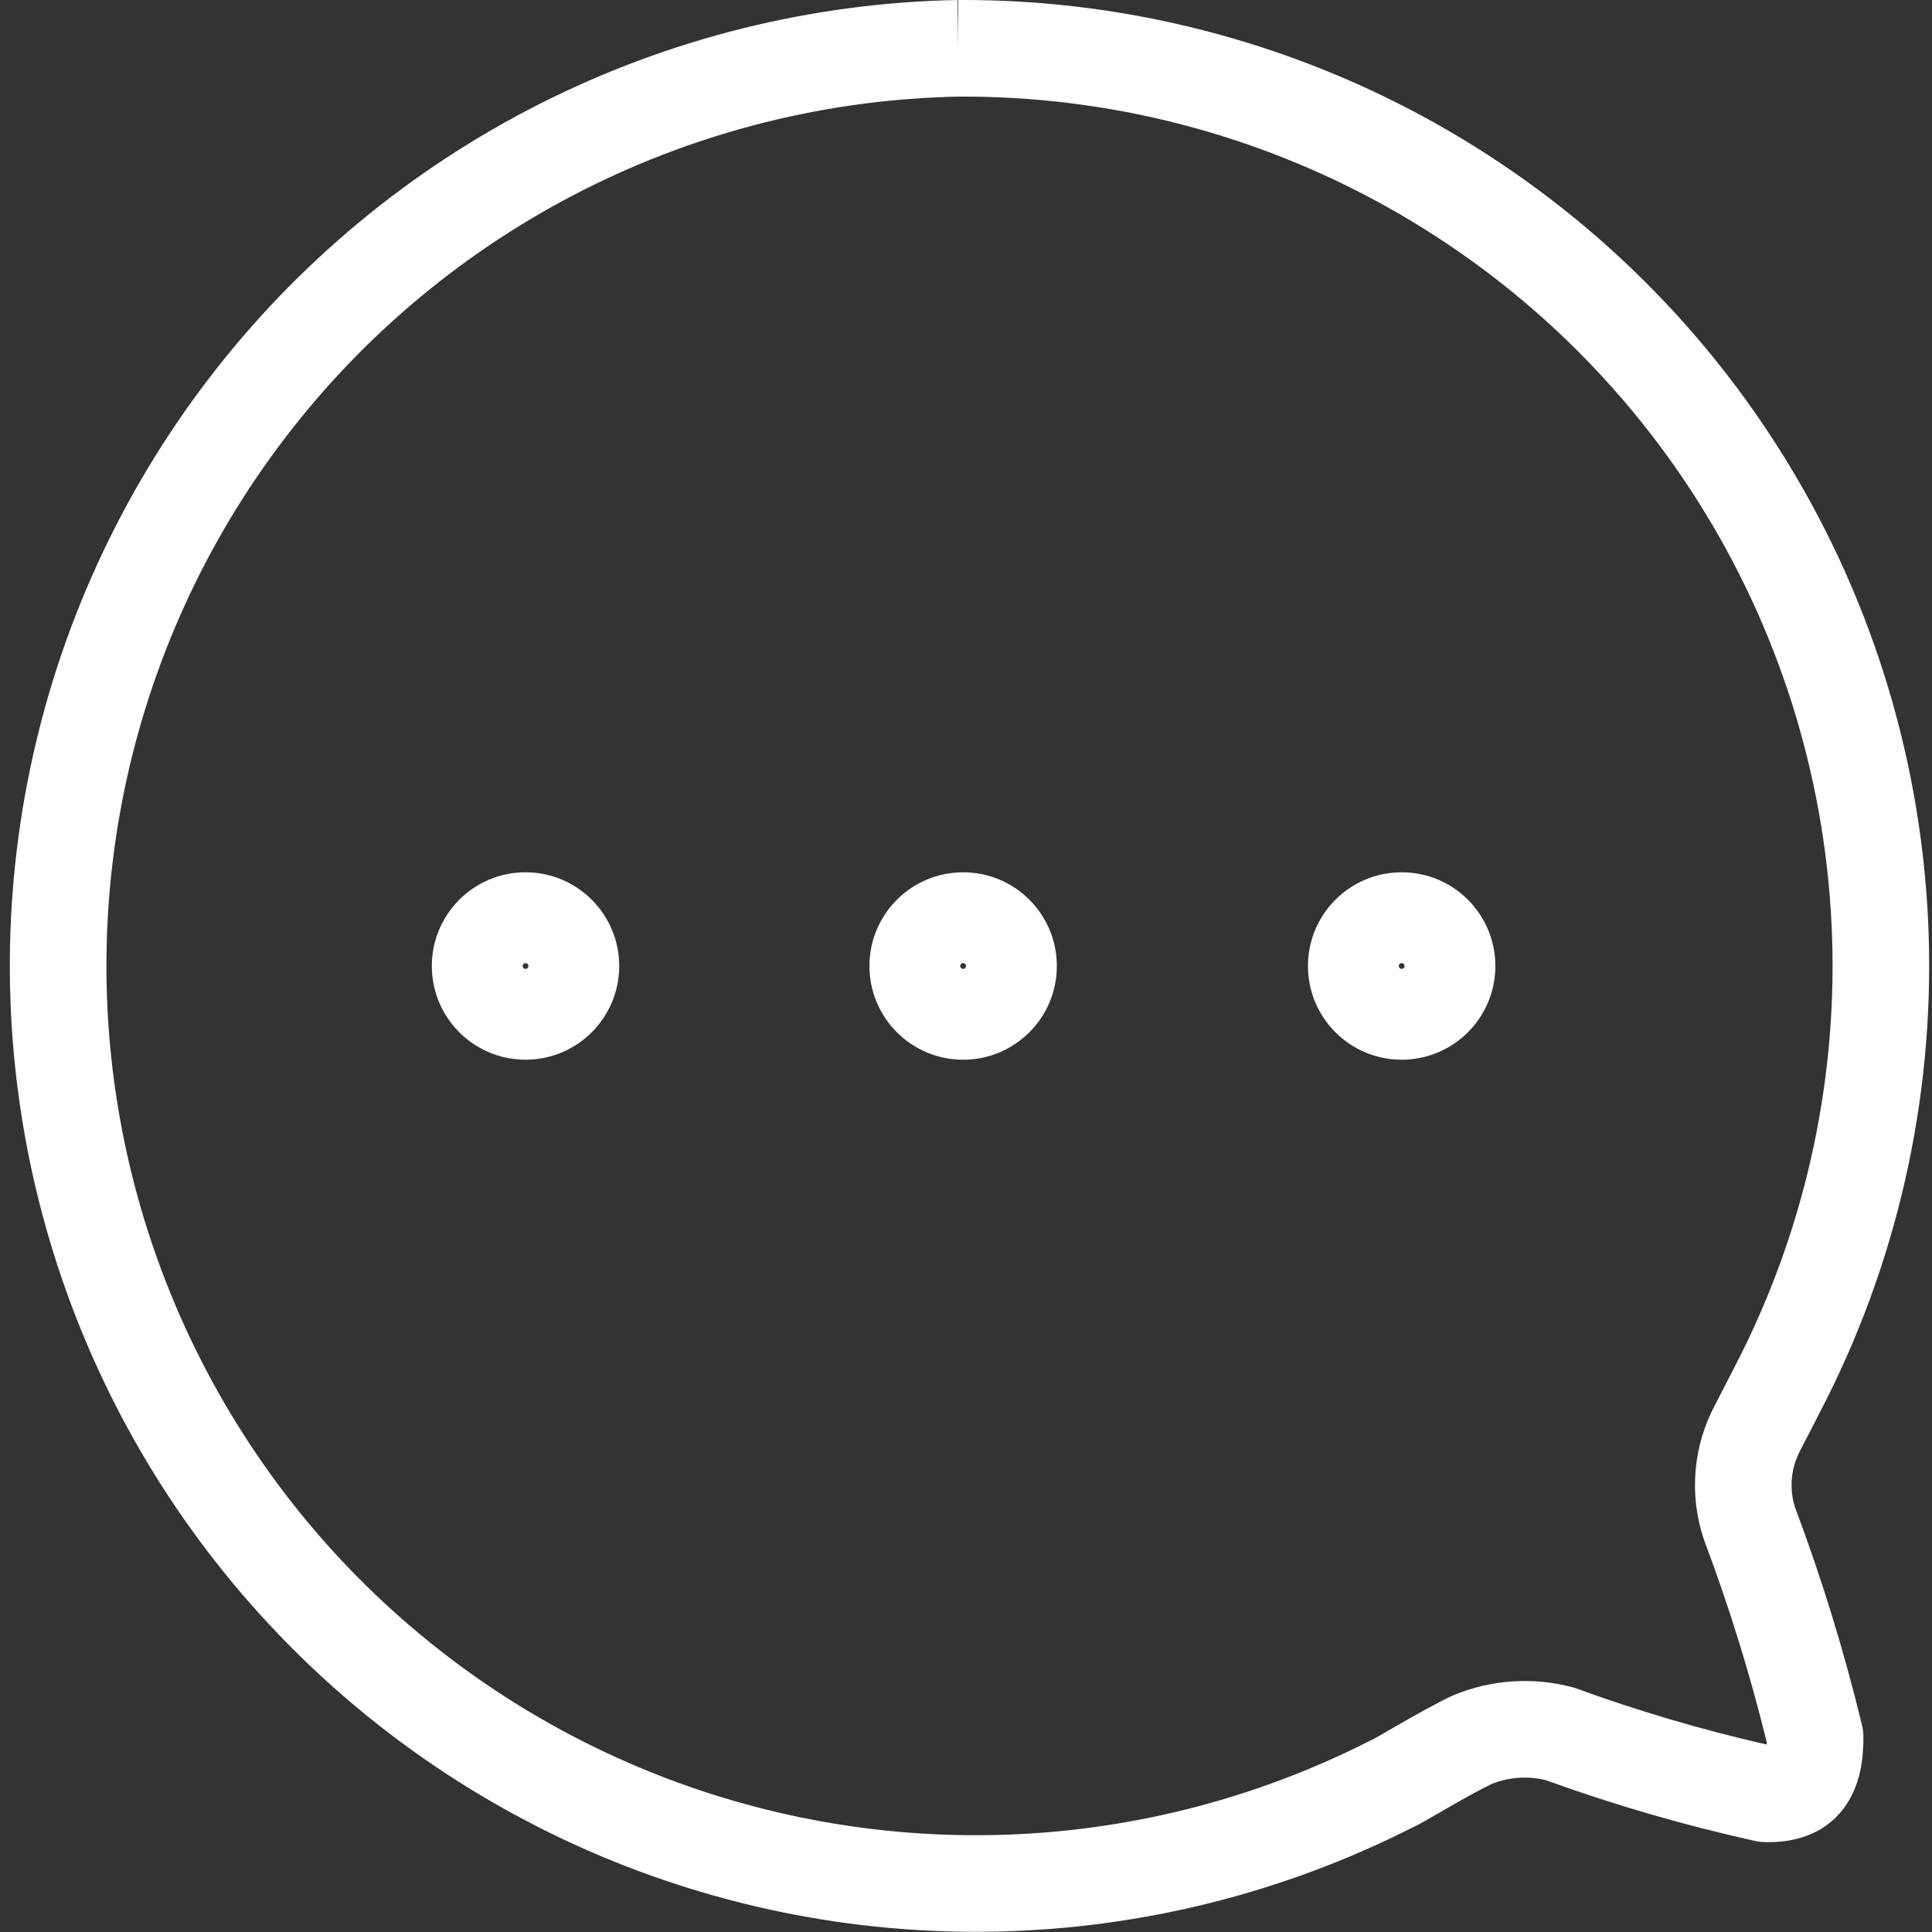<?xml version="1.0" encoding="UTF-8"?> <svg xmlns="http://www.w3.org/2000/svg" width="48" height="48" viewBox="0 0 48 48" fill="none"><rect x="0" y="0" width="48" height="48" fill="#333333" stroke="none"/><path fill-rule="evenodd" clip-rule="evenodd" d="M23.823 2.4C20.578 2.463 17.389 3.257 14.492 4.722C11.594 6.189 9.063 8.29 7.089 10.871C5.115 13.451 3.749 16.443 3.091 19.624C2.434 22.805 2.502 26.094 3.292 29.245C4.081 32.397 5.572 35.329 7.651 37.825C9.731 40.32 12.347 42.314 15.305 43.659C18.262 45.003 21.484 45.664 24.732 45.59C27.98 45.517 31.169 44.712 34.063 43.235C34.084 43.224 34.106 43.214 34.127 43.205C34.155 43.189 34.197 43.166 34.254 43.133C34.327 43.091 34.409 43.044 34.501 42.991C34.585 42.943 34.677 42.89 34.779 42.831C35.177 42.603 35.704 42.305 36.074 42.134C36.088 42.128 36.102 42.121 36.117 42.115C37.053 41.727 38.091 41.659 39.07 41.92C39.104 41.93 39.138 41.94 39.171 41.952C40.714 42.514 42.29 42.978 43.89 43.342C43.892 43.324 43.893 43.305 43.894 43.284C43.477 41.584 42.958 39.909 42.341 38.271C42.336 38.256 42.33 38.24 42.325 38.225C42.143 37.676 42.076 37.094 42.128 36.518C42.179 35.947 42.346 35.392 42.619 34.887L43.069 34.012L43.073 34.004C44.798 30.703 45.64 27.012 45.518 23.29C45.395 19.568 44.313 15.94 42.375 12.76C40.437 9.579 37.709 6.954 34.457 5.139C31.208 3.325 27.545 2.381 23.823 2.4ZM23.808 1.2L23.802 -0C27.94 -0.022 32.014 1.026 35.627 3.043C39.24 5.06 42.271 7.977 44.424 11.511C46.578 15.045 47.781 19.075 47.917 23.211C48.052 27.346 47.117 31.445 45.202 35.112C45.201 35.113 45.201 35.114 45.2 35.116L44.734 36.023C44.614 36.242 44.541 36.484 44.518 36.733C44.496 36.975 44.523 37.219 44.597 37.45C45.262 39.221 45.819 41.031 46.263 42.87C46.285 42.962 46.296 43.057 46.296 43.152C46.296 43.664 46.235 44.368 45.797 44.94C45.293 45.599 44.541 45.785 43.842 45.767C43.766 45.766 43.689 45.756 43.614 45.74C41.846 45.349 40.107 44.844 38.405 44.228C37.957 44.118 37.486 44.151 37.057 44.324C36.8 44.445 36.38 44.679 35.973 44.913C35.885 44.964 35.794 45.016 35.709 45.065C35.609 45.123 35.517 45.176 35.443 45.218C35.373 45.258 35.305 45.296 35.25 45.326C35.224 45.34 35.188 45.359 35.149 45.377C35.139 45.382 35.123 45.39 35.102 45.399C31.901 47.023 28.376 47.908 24.786 47.989C21.178 48.071 17.597 47.338 14.311 45.844C11.025 44.35 8.119 42.134 5.808 39.361C3.497 36.588 1.841 33.33 0.964 29.829C0.086 26.327 0.01 22.673 0.741 19.138C1.471 15.604 2.99 12.279 5.183 9.412C7.376 6.545 10.188 4.21 13.409 2.581C16.63 0.951 20.177 0.069 23.785 5.2431e-05L23.808 1.2Z" fill="white"></path><path fill-rule="evenodd" clip-rule="evenodd" d="M34.824 24.072C34.864 24.072 34.896 24.04 34.896 24C34.896 23.96 34.864 23.928 34.824 23.928C34.784 23.928 34.752 23.96 34.752 24C34.752 24.04 34.784 24.072 34.824 24.072ZM32.496 24C32.496 22.714 33.538 21.672 34.824 21.672C36.11 21.672 37.152 22.714 37.152 24C37.152 25.286 36.11 26.328 34.824 26.328C33.538 26.328 32.496 25.286 32.496 24Z" fill="white"></path><path fill-rule="evenodd" clip-rule="evenodd" d="M23.929 24.072C23.968 24.072 24.001 24.04 24.001 24C24.001 23.96 23.968 23.928 23.929 23.928C23.889 23.928 23.857 23.96 23.857 24C23.857 24.04 23.889 24.072 23.929 24.072ZM21.601 24C21.601 22.714 22.643 21.672 23.929 21.672C25.214 21.672 26.257 22.714 26.257 24C26.257 25.286 25.214 26.328 23.929 26.328C22.643 26.328 21.601 25.286 21.601 24Z" fill="white"></path><path fill-rule="evenodd" clip-rule="evenodd" d="M13.056 24.072C13.096 24.072 13.129 24.04 13.129 24C13.129 23.96 13.096 23.928 13.056 23.928C13.017 23.928 12.985 23.96 12.985 24C12.985 24.04 13.017 24.072 13.056 24.072ZM10.729 24C10.729 22.714 11.771 21.672 13.056 21.672C14.342 21.672 15.384 22.714 15.384 24C15.384 25.286 14.342 26.328 13.056 26.328C11.771 26.328 10.729 25.286 10.729 24Z" fill="white"></path></svg> 